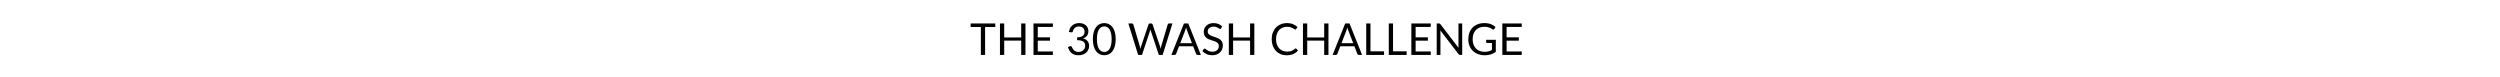 <svg xmlns="http://www.w3.org/2000/svg" fill="none" viewBox="0 0 1366 42" height="42" width="1366">
<g style="mix-blend-mode:luminosity">
<path fill="black" d="M543.824 14.76H538.256V30H535.94V14.76H530.36V12.804H543.824V14.76ZM560.308 12.804V30H557.98V22.176H548.704V30H546.376V12.804H548.704V20.472H557.98V12.804H560.308ZM575.312 28.104L575.3 30H564.704V12.804H575.3V14.7H567.032V20.412H573.728V22.236H567.032V28.104H575.312ZM584.06 17.46C584.172 16.676 584.388 15.984 584.708 15.384C585.028 14.776 585.432 14.268 585.92 13.86C586.416 13.452 586.98 13.144 587.612 12.936C588.252 12.72 588.94 12.612 589.676 12.612C590.404 12.612 591.076 12.716 591.692 12.924C592.308 13.132 592.836 13.428 593.276 13.812C593.724 14.196 594.072 14.66 594.32 15.204C594.568 15.748 594.692 16.352 594.692 17.016C594.692 17.56 594.62 18.048 594.476 18.48C594.34 18.904 594.14 19.276 593.876 19.596C593.62 19.916 593.308 20.188 592.94 20.412C592.572 20.636 592.16 20.82 591.704 20.964C592.824 21.252 593.664 21.748 594.224 22.452C594.792 23.148 595.076 24.02 595.076 25.068C595.076 25.86 594.924 26.572 594.62 27.204C594.324 27.836 593.916 28.376 593.396 28.824C592.876 29.264 592.268 29.604 591.572 29.844C590.884 30.076 590.144 30.192 589.352 30.192C588.44 30.192 587.66 30.08 587.012 29.856C586.364 29.624 585.816 29.308 585.368 28.908C584.92 28.508 584.552 28.036 584.264 27.492C583.976 26.94 583.732 26.344 583.532 25.704L584.456 25.32C584.696 25.216 584.928 25.188 585.152 25.236C585.384 25.284 585.552 25.416 585.656 25.632C585.76 25.856 585.888 26.124 586.04 26.436C586.2 26.748 586.416 27.048 586.688 27.336C586.96 27.624 587.304 27.868 587.72 28.068C588.144 28.268 588.68 28.368 589.328 28.368C589.928 28.368 590.452 28.272 590.9 28.08C591.356 27.88 591.732 27.624 592.028 27.312C592.332 27 592.56 26.652 592.712 26.268C592.864 25.884 592.94 25.504 592.94 25.128C592.94 24.664 592.88 24.24 592.76 23.856C592.64 23.472 592.416 23.14 592.088 22.86C591.76 22.58 591.308 22.36 590.732 22.2C590.164 22.04 589.432 21.96 588.536 21.96V20.412C589.272 20.404 589.896 20.324 590.408 20.172C590.928 20.02 591.348 19.812 591.668 19.548C591.996 19.284 592.232 18.968 592.376 18.6C592.528 18.232 592.604 17.824 592.604 17.376C592.604 16.88 592.524 16.448 592.364 16.08C592.212 15.712 592 15.408 591.728 15.168C591.456 14.928 591.132 14.748 590.756 14.628C590.388 14.508 589.988 14.448 589.556 14.448C589.124 14.448 588.72 14.512 588.344 14.64C587.976 14.768 587.648 14.948 587.36 15.18C587.08 15.404 586.844 15.672 586.652 15.984C586.46 16.296 586.324 16.64 586.244 17.016C586.14 17.296 586.008 17.484 585.848 17.58C585.696 17.668 585.472 17.692 585.176 17.652L584.06 17.46ZM609.622 21.408C609.622 22.912 609.458 24.216 609.13 25.32C608.81 26.416 608.37 27.324 607.81 28.044C607.25 28.764 606.586 29.3 605.818 29.652C605.058 30.004 604.242 30.18 603.37 30.18C602.49 30.18 601.67 30.004 600.91 29.652C600.158 29.3 599.502 28.764 598.942 28.044C598.382 27.324 597.942 26.416 597.622 25.32C597.302 24.216 597.142 22.912 597.142 21.408C597.142 19.904 597.302 18.6 597.622 17.496C597.942 16.392 598.382 15.48 598.942 14.76C599.502 14.032 600.158 13.492 600.91 13.14C601.67 12.788 602.49 12.612 603.37 12.612C604.242 12.612 605.058 12.788 605.818 13.14C606.586 13.492 607.25 14.032 607.81 14.76C608.37 15.48 608.81 16.392 609.13 17.496C609.458 18.6 609.622 19.904 609.622 21.408ZM607.402 21.408C607.402 20.096 607.29 18.996 607.066 18.108C606.85 17.212 606.554 16.492 606.178 15.948C605.81 15.404 605.382 15.016 604.894 14.784C604.406 14.544 603.898 14.424 603.37 14.424C602.842 14.424 602.334 14.544 601.846 14.784C601.358 15.016 600.93 15.404 600.562 15.948C600.194 16.492 599.898 17.212 599.674 18.108C599.458 18.996 599.35 20.096 599.35 21.408C599.35 22.72 599.458 23.82 599.674 24.708C599.898 25.596 600.194 26.312 600.562 26.856C600.93 27.4 601.358 27.792 601.846 28.032C602.334 28.264 602.842 28.38 603.37 28.38C603.898 28.38 604.406 28.264 604.894 28.032C605.382 27.792 605.81 27.4 606.178 26.856C606.554 26.312 606.85 25.596 607.066 24.708C607.29 23.82 607.402 22.72 607.402 21.408ZM640.636 12.804L635.272 30H633.184L628.828 16.884C628.788 16.756 628.748 16.62 628.708 16.476C628.676 16.332 628.64 16.18 628.6 16.02C628.56 16.18 628.52 16.332 628.48 16.476C628.44 16.62 628.4 16.756 628.36 16.884L623.98 30H621.892L616.528 12.804H618.46C618.668 12.804 618.84 12.856 618.976 12.96C619.12 13.064 619.212 13.196 619.252 13.356L622.804 25.308C622.86 25.524 622.912 25.756 622.96 26.004C623.016 26.252 623.068 26.516 623.116 26.796C623.172 26.516 623.228 26.252 623.284 26.004C623.348 25.748 623.416 25.516 623.488 25.308L627.532 13.356C627.58 13.22 627.672 13.096 627.808 12.984C627.952 12.864 628.124 12.804 628.324 12.804H628.996C629.204 12.804 629.372 12.856 629.5 12.96C629.628 13.064 629.724 13.196 629.788 13.356L633.82 25.308C633.892 25.516 633.956 25.74 634.012 25.98C634.076 26.22 634.136 26.472 634.192 26.736C634.232 26.472 634.276 26.22 634.324 25.98C634.372 25.74 634.424 25.516 634.48 25.308L638.044 13.356C638.084 13.212 638.172 13.084 638.308 12.972C638.452 12.86 638.624 12.804 638.824 12.804H640.636ZM651.297 23.616L648.597 16.62C648.517 16.412 648.433 16.172 648.345 15.9C648.257 15.62 648.173 15.324 648.093 15.012C647.925 15.66 647.753 16.2 647.577 16.632L644.877 23.616H651.297ZM656.145 30H654.345C654.137 30 653.969 29.948 653.841 29.844C653.713 29.74 653.617 29.608 653.553 29.448L651.945 25.296H644.229L642.621 29.448C642.573 29.592 642.481 29.72 642.345 29.832C642.209 29.944 642.041 30 641.841 30H640.041L646.917 12.804H649.269L656.145 30ZM667.203 15.492C667.131 15.612 667.051 15.704 666.963 15.768C666.883 15.824 666.783 15.852 666.663 15.852C666.527 15.852 666.367 15.784 666.183 15.648C665.999 15.512 665.767 15.364 665.487 15.204C665.215 15.036 664.883 14.884 664.491 14.748C664.107 14.612 663.639 14.544 663.087 14.544C662.567 14.544 662.107 14.616 661.707 14.76C661.315 14.896 660.983 15.084 660.711 15.324C660.447 15.564 660.247 15.848 660.111 16.176C659.975 16.496 659.907 16.844 659.907 17.22C659.907 17.7 660.023 18.1 660.255 18.42C660.495 18.732 660.807 19 661.191 19.224C661.583 19.448 662.023 19.644 662.511 19.812C663.007 19.972 663.511 20.14 664.023 20.316C664.543 20.492 665.047 20.692 665.535 20.916C666.031 21.132 666.471 21.408 666.855 21.744C667.247 22.08 667.559 22.492 667.791 22.98C668.031 23.468 668.151 24.068 668.151 24.78C668.151 25.532 668.023 26.24 667.767 26.904C667.511 27.56 667.135 28.132 666.639 28.62C666.151 29.108 665.547 29.492 664.827 29.772C664.115 30.052 663.303 30.192 662.391 30.192C661.271 30.192 660.255 29.992 659.343 29.592C658.431 29.184 657.651 28.636 657.003 27.948L657.675 26.844C657.739 26.756 657.815 26.684 657.903 26.628C657.999 26.564 658.103 26.532 658.215 26.532C658.319 26.532 658.435 26.576 658.563 26.664C658.699 26.744 658.851 26.848 659.019 26.976C659.187 27.104 659.379 27.244 659.595 27.396C659.811 27.548 660.055 27.688 660.327 27.816C660.607 27.944 660.923 28.052 661.275 28.14C661.627 28.22 662.023 28.26 662.463 28.26C663.015 28.26 663.507 28.184 663.939 28.032C664.371 27.88 664.735 27.668 665.031 27.396C665.335 27.116 665.567 26.784 665.727 26.4C665.887 26.016 665.967 25.588 665.967 25.116C665.967 24.596 665.847 24.172 665.607 23.844C665.375 23.508 665.067 23.228 664.683 23.004C664.299 22.78 663.859 22.592 663.363 22.44C662.867 22.28 662.363 22.12 661.851 21.96C661.339 21.792 660.835 21.6 660.339 21.384C659.843 21.168 659.403 20.888 659.019 20.544C658.635 20.2 658.323 19.772 658.083 19.26C657.851 18.74 657.735 18.1 657.735 17.34C657.735 16.732 657.851 16.144 658.083 15.576C658.323 15.008 658.667 14.504 659.115 14.064C659.571 13.624 660.127 13.272 660.783 13.008C661.447 12.744 662.207 12.612 663.063 12.612C664.023 12.612 664.895 12.764 665.679 13.068C666.471 13.372 667.167 13.812 667.767 14.388L667.203 15.492ZM685.37 12.804V30H683.042V22.176H673.766V30H671.438V12.804H673.766V20.472H683.042V12.804H685.37ZM707.979 26.448C708.107 26.448 708.219 26.5 708.315 26.604L709.239 27.6C708.535 28.416 707.679 29.052 706.671 29.508C705.671 29.964 704.459 30.192 703.035 30.192C701.803 30.192 700.683 29.98 699.675 29.556C698.667 29.124 697.807 28.524 697.095 27.756C696.383 26.98 695.831 26.052 695.439 24.972C695.047 23.892 694.851 22.704 694.851 21.408C694.851 20.112 695.055 18.924 695.463 17.844C695.871 16.764 696.443 15.836 697.179 15.06C697.923 14.284 698.811 13.684 699.843 13.26C700.875 12.828 702.015 12.612 703.263 12.612C704.487 12.612 705.567 12.808 706.503 13.2C707.439 13.592 708.263 14.124 708.975 14.796L708.207 15.864C708.159 15.944 708.095 16.012 708.015 16.068C707.943 16.116 707.843 16.14 707.715 16.14C707.571 16.14 707.395 16.064 707.187 15.912C706.979 15.752 706.707 15.576 706.371 15.384C706.035 15.192 705.615 15.02 705.111 14.868C704.607 14.708 703.987 14.628 703.251 14.628C702.363 14.628 701.551 14.784 700.815 15.096C700.079 15.4 699.443 15.844 698.907 16.428C698.379 17.012 697.967 17.724 697.671 18.564C697.375 19.404 697.227 20.352 697.227 21.408C697.227 22.48 697.379 23.436 697.683 24.276C697.995 25.116 698.415 25.828 698.943 26.412C699.479 26.988 700.107 27.428 700.827 27.732C701.555 28.036 702.339 28.188 703.179 28.188C703.691 28.188 704.151 28.16 704.559 28.104C704.975 28.04 705.355 27.944 705.699 27.816C706.051 27.688 706.375 27.528 706.671 27.336C706.975 27.136 707.275 26.9 707.571 26.628C707.707 26.508 707.843 26.448 707.979 26.448ZM725.87 12.804V30H723.542V22.176H714.266V30H711.938V12.804H714.266V20.472H723.542V12.804H725.87ZM739.398 23.616L736.698 16.62C736.618 16.412 736.534 16.172 736.446 15.9C736.358 15.62 736.274 15.324 736.194 15.012C736.026 15.66 735.854 16.2 735.678 16.632L732.978 23.616H739.398ZM744.246 30H742.446C742.238 30 742.07 29.948 741.942 29.844C741.814 29.74 741.718 29.608 741.654 29.448L740.046 25.296H732.33L730.722 29.448C730.674 29.592 730.582 29.72 730.446 29.832C730.31 29.944 730.142 30 729.942 30H728.142L735.018 12.804H737.37L744.246 30ZM756.265 28.044V30H746.509V12.804H748.825V28.044H756.265ZM768.593 28.044V30H758.837V12.804H761.153V28.044H768.593ZM781.773 28.104L781.761 30H771.165V12.804H781.761V14.7H773.493V20.412H780.189V22.236H773.493V28.104H781.773ZM798.948 12.804V30H797.784C797.6 30 797.444 29.968 797.316 29.904C797.196 29.84 797.076 29.732 796.956 29.58L787.008 16.62C787.024 16.82 787.036 17.016 787.044 17.208C787.052 17.4 787.056 17.58 787.056 17.748V30H785.016V12.804H786.216C786.32 12.804 786.408 12.812 786.48 12.828C786.552 12.836 786.616 12.856 786.672 12.888C786.728 12.912 786.784 12.952 786.84 13.008C786.896 13.056 786.956 13.12 787.02 13.2L796.968 26.148C796.952 25.94 796.936 25.74 796.92 25.548C796.912 25.348 796.908 25.16 796.908 24.984V12.804H798.948ZM817.312 21.732V28.332C816.448 28.956 815.524 29.424 814.54 29.736C813.564 30.04 812.492 30.192 811.324 30.192C809.94 30.192 808.692 29.98 807.58 29.556C806.468 29.124 805.516 28.524 804.724 27.756C803.94 26.98 803.336 26.052 802.912 24.972C802.488 23.892 802.276 22.704 802.276 21.408C802.276 20.096 802.48 18.9 802.888 17.82C803.304 16.74 803.892 15.816 804.652 15.048C805.412 14.272 806.336 13.672 807.424 13.248C808.512 12.824 809.728 12.612 811.072 12.612C811.752 12.612 812.384 12.664 812.968 12.768C813.552 12.864 814.092 13.008 814.588 13.2C815.084 13.384 815.544 13.612 815.968 13.884C816.392 14.148 816.788 14.448 817.156 14.784L816.496 15.84C816.392 16 816.256 16.104 816.088 16.152C815.928 16.192 815.748 16.152 815.548 16.032C815.356 15.92 815.136 15.784 814.888 15.624C814.64 15.464 814.336 15.312 813.976 15.168C813.624 15.016 813.204 14.888 812.716 14.784C812.236 14.68 811.664 14.628 811 14.628C810.032 14.628 809.156 14.788 808.372 15.108C807.588 15.42 806.92 15.872 806.368 16.464C805.816 17.048 805.392 17.76 805.096 18.6C804.8 19.432 804.652 20.368 804.652 21.408C804.652 22.488 804.804 23.456 805.108 24.312C805.42 25.16 805.86 25.884 806.428 26.484C807.004 27.076 807.7 27.528 808.516 27.84C809.332 28.152 810.248 28.308 811.264 28.308C812.064 28.308 812.772 28.22 813.388 28.044C814.012 27.86 814.62 27.608 815.212 27.288V23.508H812.536C812.384 23.508 812.26 23.464 812.164 23.376C812.076 23.288 812.032 23.18 812.032 23.052V21.732H817.312ZM831.484 28.104L831.472 30H820.876V12.804H831.472V14.7H823.204V20.412H829.9V22.236H823.204V28.104H831.484Z"></path>
</g>
</svg>

